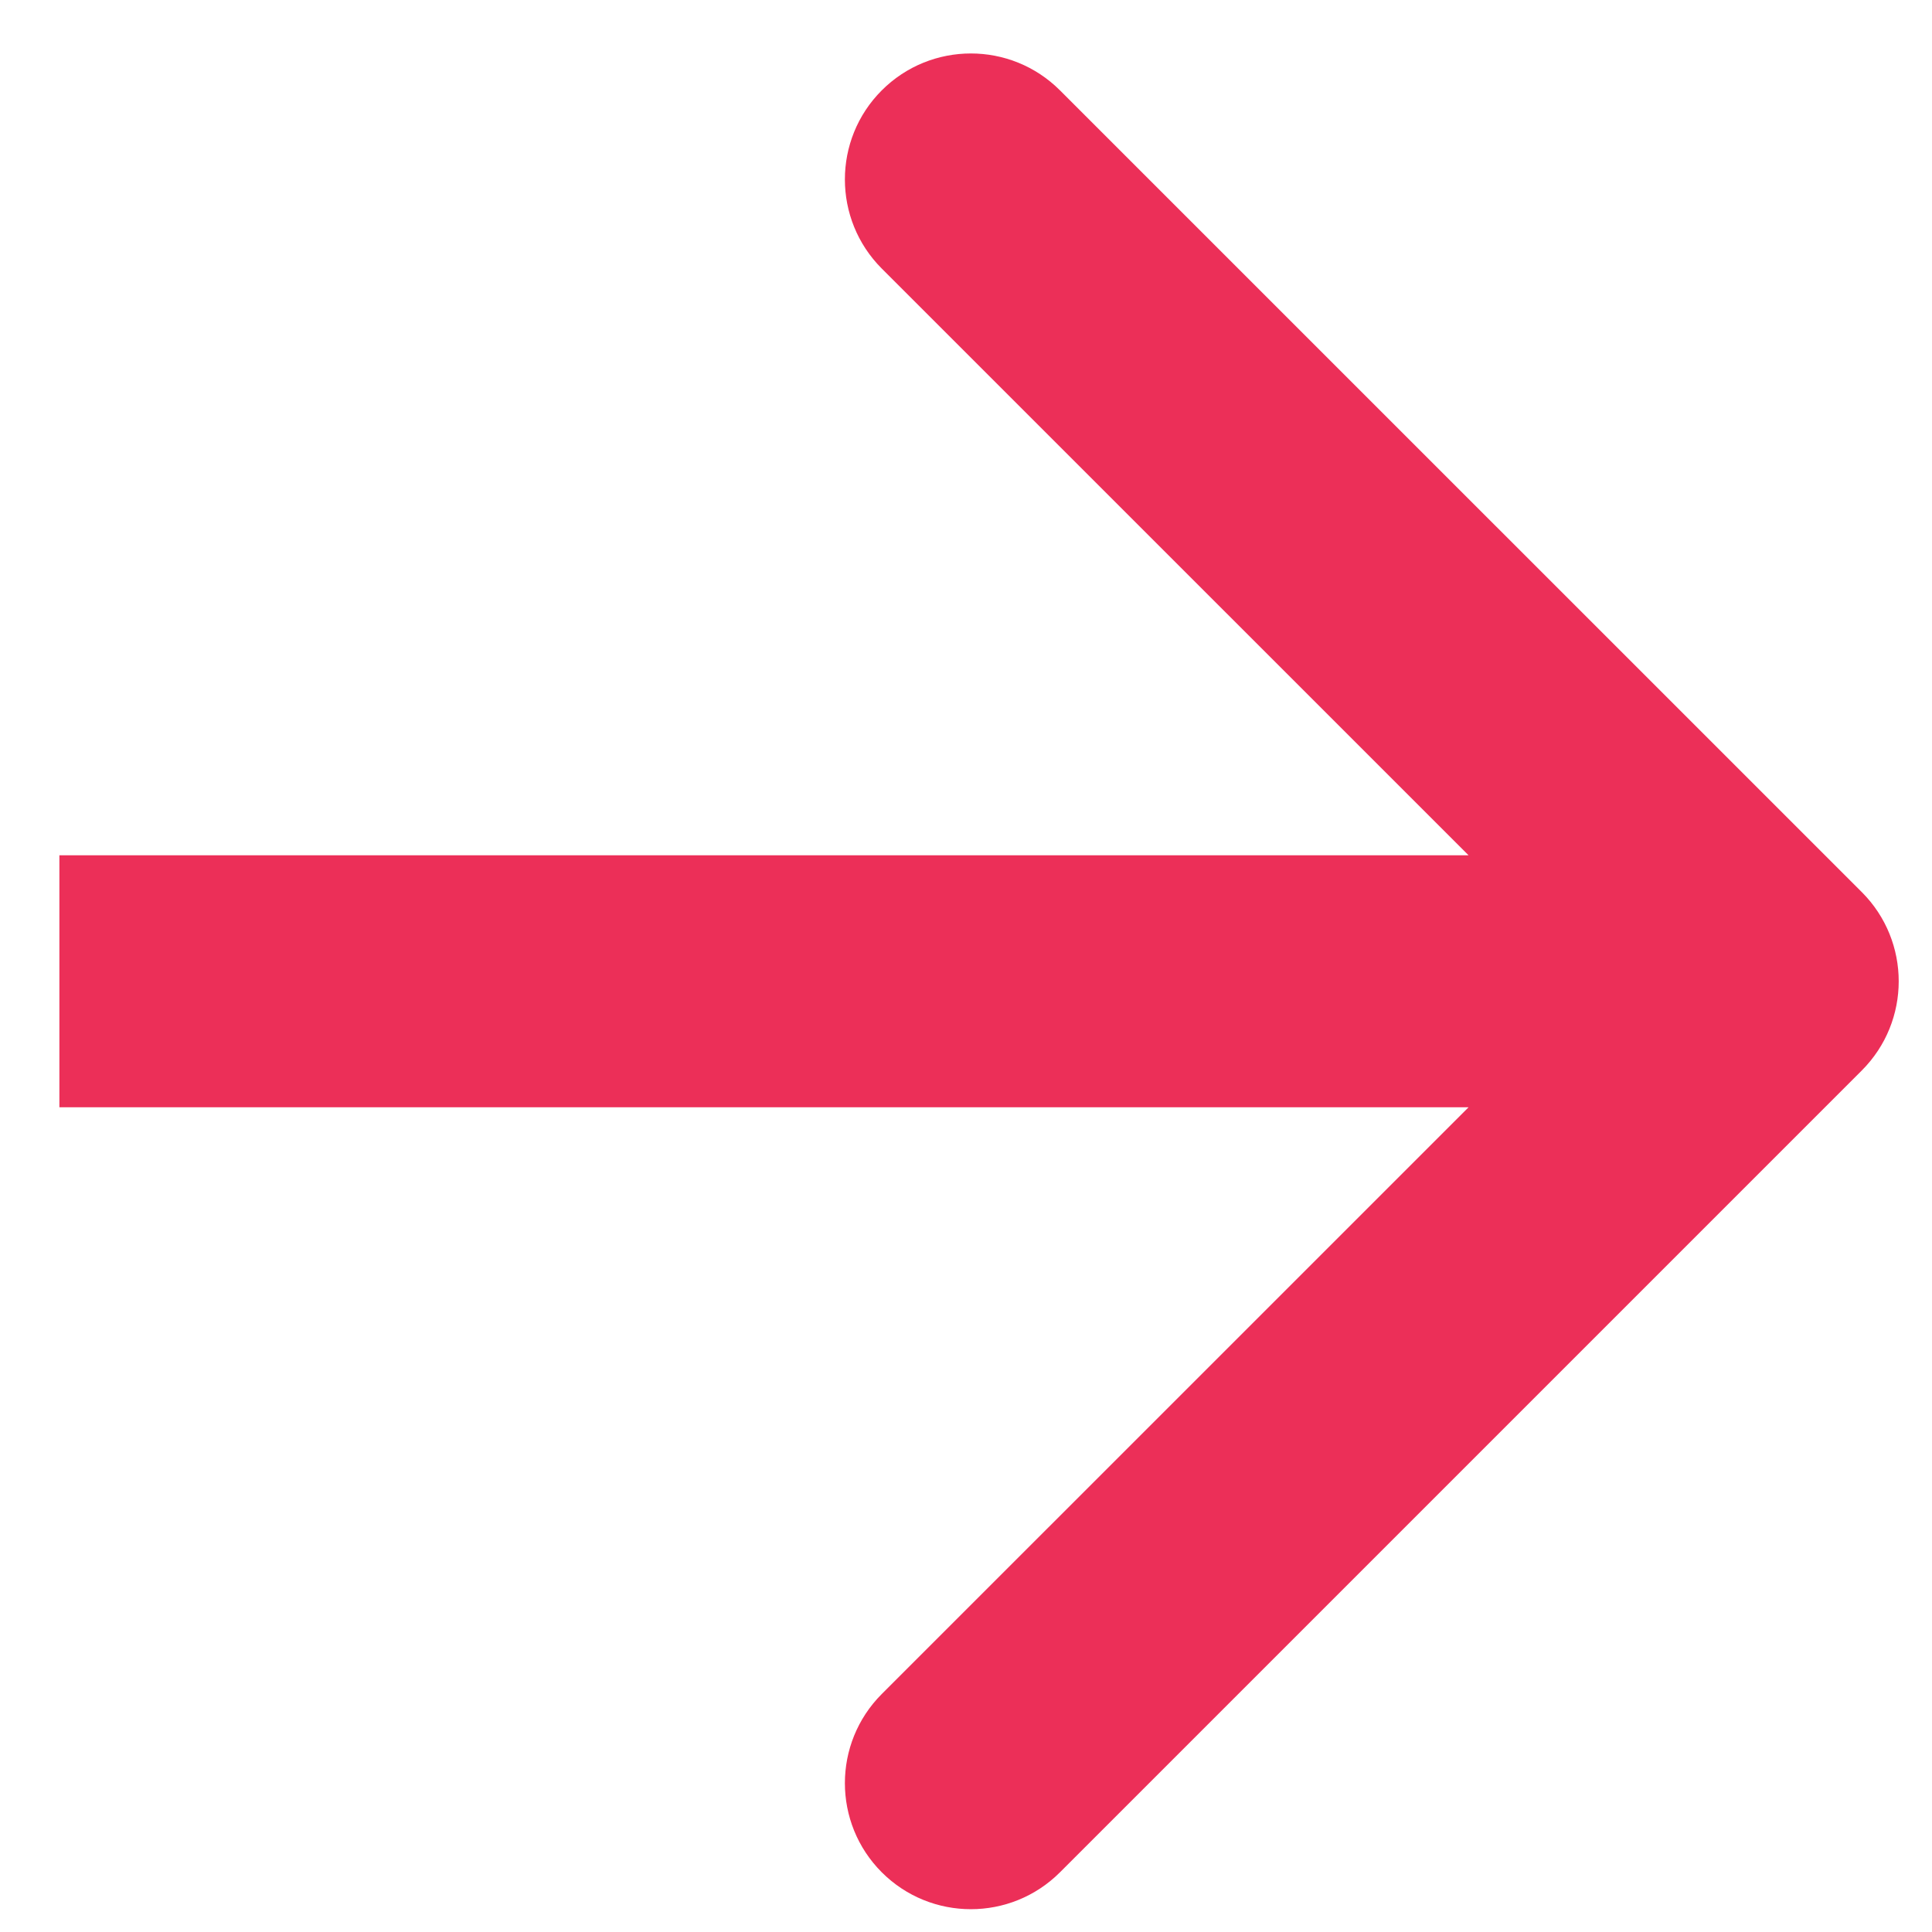 <?xml version="1.0" encoding="UTF-8"?> <svg xmlns="http://www.w3.org/2000/svg" width="23" height="23" viewBox="0 0 23 23" fill="none"> <path d="M22.165 12.743C22.75 12.157 22.75 11.207 22.165 10.621L12.619 1.076C12.033 0.49 11.083 0.49 10.497 1.076C9.912 1.661 9.912 2.611 10.497 3.197L18.983 11.682L10.497 20.167C9.912 20.753 9.912 21.703 10.497 22.289C11.083 22.875 12.033 22.875 12.619 22.289L22.165 12.743ZM0.707 13.182L21.104 13.182V10.182L0.707 10.182L0.707 13.182Z" fill="#EC2F58"></path> </svg> 